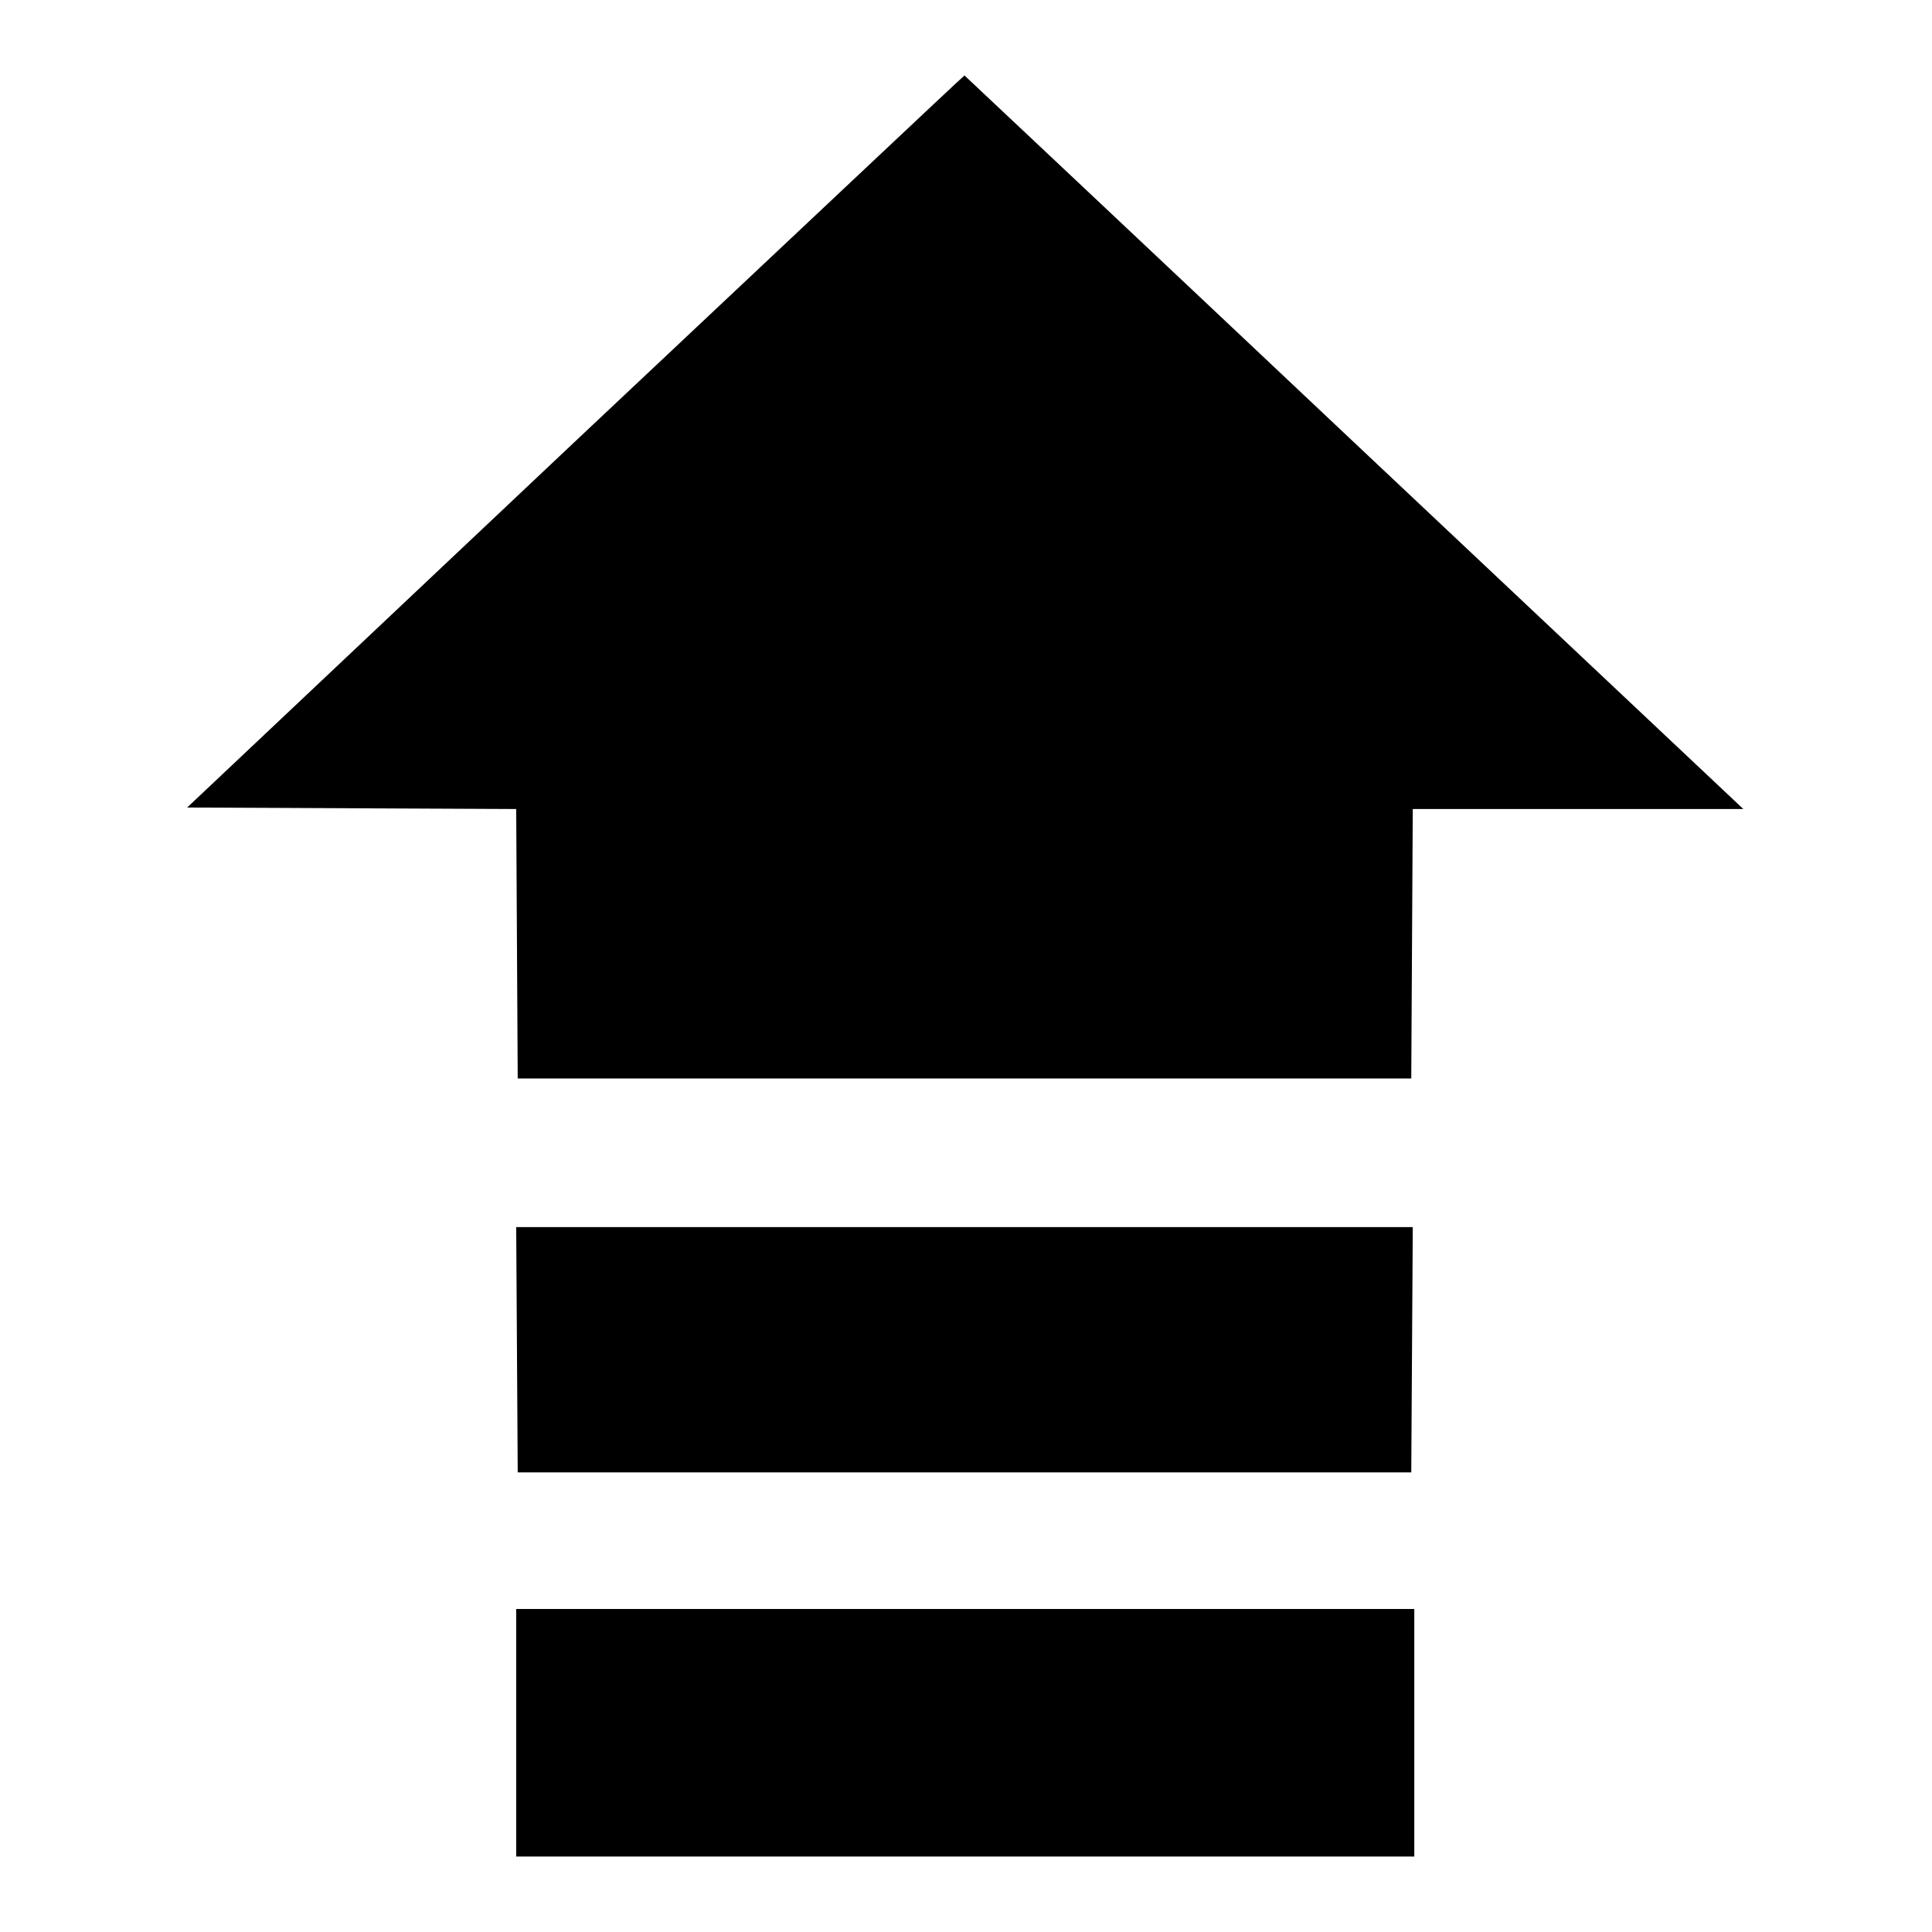 <?xml version="1.0" encoding="utf-8"?>
<!-- Svg Vector Icons : http://www.onlinewebfonts.com/icon -->
<!DOCTYPE svg PUBLIC "-//W3C//DTD SVG 1.1//EN" "http://www.w3.org/Graphics/SVG/1.1/DTD/svg11.dtd">
<svg version="1.1" xmlns="http://www.w3.org/2000/svg" xmlns:xlink="http://www.w3.org/1999/xlink" x="0px" y="0px" viewBox="0 0 256 256" enable-background="new 0 0 256 256" xml:space="preserve">
<g><g><g><path fill="#000000" d="M76.2,58.5L24.8,107l21.8,0.1l21.8,0.1l0.1,17.9l0.1,17.8h59.2h59.2l0.1-17.9l0.1-17.8h21.9h21.9l-51.6-48.6C151.1,31.9,127.8,10,127.8,10C127.7,10,104.5,31.9,76.2,58.5z"/><path fill="#000000" d="M68.5,178.8l0.1,16.3h59.2h59.2l0.1-16.3l0.1-16.2h-59.5H68.4L68.5,178.8z"/><path fill="#000000" d="M68.4,229.6V246h59.5h59.5v-16.4v-16.4h-59.5H68.4V229.6z"/></g></g></g>
</svg>